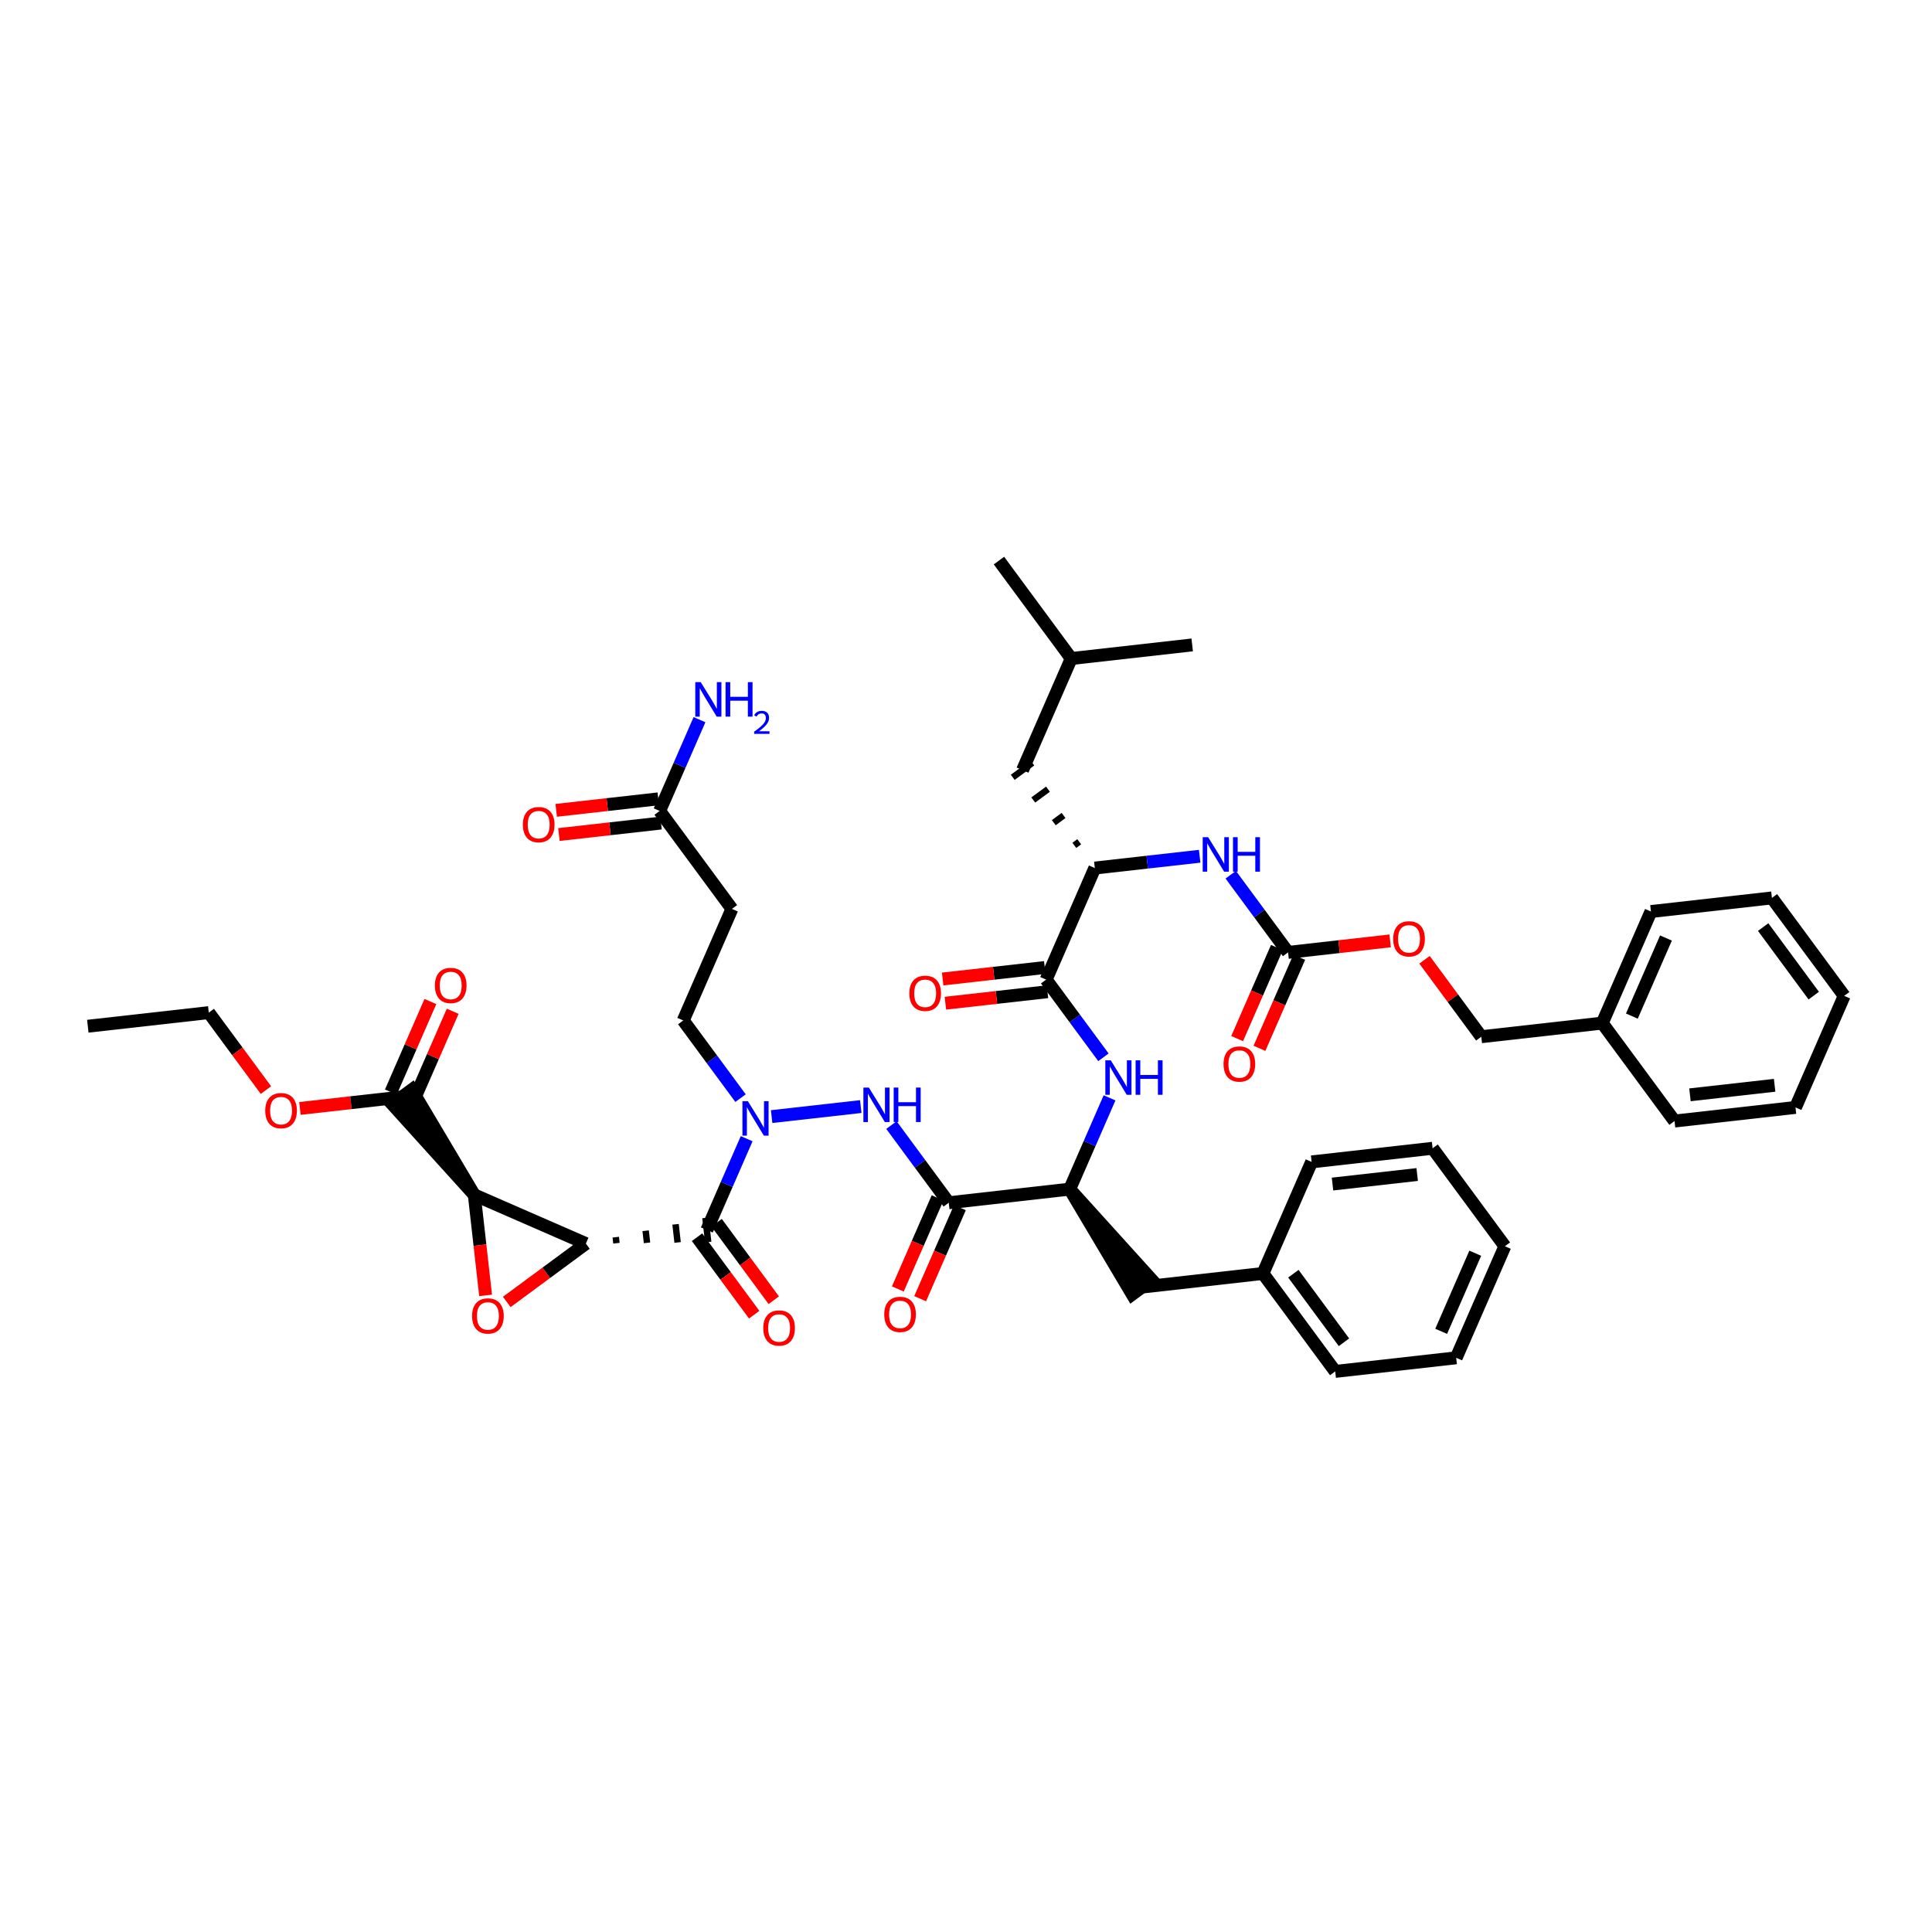<?xml version='1.0' encoding='iso-8859-1'?>
<svg version='1.1' baseProfile='full'
              xmlns='http://www.w3.org/2000/svg'
                      xmlns:rdkit='http://www.rdkit.org/xml'
                      xmlns:xlink='http://www.w3.org/1999/xlink'
                  xml:space='preserve'
width='300px' height='300px' viewBox='0 0 300 300'>
<!-- END OF HEADER -->
<rect style='opacity:1.0;fill:#FFFFFF;stroke:none' width='300' height='300' x='0' y='0'> </rect>
<rect style='opacity:1.0;fill:#FFFFFF;stroke:none' width='300' height='300' x='0' y='0'> </rect>
<path class='bond-0 atom-0 atom-1' d='M 13.636,159.353 L 32.419,157.239' style='fill:none;fill-rule:evenodd;stroke:#000000;stroke-width:2.0px;stroke-linecap:butt;stroke-linejoin:miter;stroke-opacity:1' />
<path class='bond-1 atom-1 atom-2' d='M 32.419,157.239 L 36.858,163.254' style='fill:none;fill-rule:evenodd;stroke:#000000;stroke-width:2.0px;stroke-linecap:butt;stroke-linejoin:miter;stroke-opacity:1' />
<path class='bond-1 atom-1 atom-2' d='M 36.858,163.254 L 41.296,169.269' style='fill:none;fill-rule:evenodd;stroke:#FF0000;stroke-width:2.0px;stroke-linecap:butt;stroke-linejoin:miter;stroke-opacity:1' />
<path class='bond-2 atom-2 atom-3' d='M 46.572,172.119 L 54.498,171.226' style='fill:none;fill-rule:evenodd;stroke:#FF0000;stroke-width:2.0px;stroke-linecap:butt;stroke-linejoin:miter;stroke-opacity:1' />
<path class='bond-2 atom-2 atom-3' d='M 54.498,171.226 L 62.425,170.334' style='fill:none;fill-rule:evenodd;stroke:#000000;stroke-width:2.0px;stroke-linecap:butt;stroke-linejoin:miter;stroke-opacity:1' />
<path class='bond-3 atom-3 atom-4' d='M 64.158,171.09 L 67.226,164.06' style='fill:none;fill-rule:evenodd;stroke:#000000;stroke-width:2.0px;stroke-linecap:butt;stroke-linejoin:miter;stroke-opacity:1' />
<path class='bond-3 atom-3 atom-4' d='M 67.226,164.06 L 70.294,157.029' style='fill:none;fill-rule:evenodd;stroke:#FF0000;stroke-width:2.0px;stroke-linecap:butt;stroke-linejoin:miter;stroke-opacity:1' />
<path class='bond-3 atom-3 atom-4' d='M 60.693,169.578 L 63.761,162.548' style='fill:none;fill-rule:evenodd;stroke:#000000;stroke-width:2.0px;stroke-linecap:butt;stroke-linejoin:miter;stroke-opacity:1' />
<path class='bond-3 atom-3 atom-4' d='M 63.761,162.548 L 66.83,155.517' style='fill:none;fill-rule:evenodd;stroke:#FF0000;stroke-width:2.0px;stroke-linecap:butt;stroke-linejoin:miter;stroke-opacity:1' />
<path class='bond-4 atom-5 atom-3' d='M 73.648,185.544 L 63.946,169.212 L 60.904,171.457 Z' style='fill:#000000;fill-rule:evenodd;fill-opacity:1;stroke:#000000;stroke-width:2.0px;stroke-linecap:butt;stroke-linejoin:miter;stroke-opacity:1;' />
<path class='bond-5 atom-5 atom-6' d='M 73.648,185.544 L 74.526,193.346' style='fill:none;fill-rule:evenodd;stroke:#000000;stroke-width:2.0px;stroke-linecap:butt;stroke-linejoin:miter;stroke-opacity:1' />
<path class='bond-5 atom-5 atom-6' d='M 74.526,193.346 L 75.404,201.148' style='fill:none;fill-rule:evenodd;stroke:#FF0000;stroke-width:2.0px;stroke-linecap:butt;stroke-linejoin:miter;stroke-opacity:1' />
<path class='bond-45 atom-7 atom-5' d='M 90.972,193.104 L 73.648,185.544' style='fill:none;fill-rule:evenodd;stroke:#000000;stroke-width:2.0px;stroke-linecap:butt;stroke-linejoin:miter;stroke-opacity:1' />
<path class='bond-6 atom-6 atom-7' d='M 78.692,202.165 L 84.832,197.635' style='fill:none;fill-rule:evenodd;stroke:#FF0000;stroke-width:2.0px;stroke-linecap:butt;stroke-linejoin:miter;stroke-opacity:1' />
<path class='bond-6 atom-6 atom-7' d='M 84.832,197.635 L 90.972,193.104' style='fill:none;fill-rule:evenodd;stroke:#000000;stroke-width:2.0px;stroke-linecap:butt;stroke-linejoin:miter;stroke-opacity:1' />
<path class='bond-7 atom-7 atom-8' d='M 95.72,193.045 L 95.615,192.106' style='fill:none;fill-rule:evenodd;stroke:#000000;stroke-width:1.0px;stroke-linecap:butt;stroke-linejoin:miter;stroke-opacity:1' />
<path class='bond-7 atom-7 atom-8' d='M 100.469,192.986 L 100.257,191.108' style='fill:none;fill-rule:evenodd;stroke:#000000;stroke-width:1.0px;stroke-linecap:butt;stroke-linejoin:miter;stroke-opacity:1' />
<path class='bond-7 atom-7 atom-8' d='M 105.217,192.928 L 104.9,190.11' style='fill:none;fill-rule:evenodd;stroke:#000000;stroke-width:1.0px;stroke-linecap:butt;stroke-linejoin:miter;stroke-opacity:1' />
<path class='bond-7 atom-7 atom-8' d='M 109.966,192.869 L 109.543,189.112' style='fill:none;fill-rule:evenodd;stroke:#000000;stroke-width:1.0px;stroke-linecap:butt;stroke-linejoin:miter;stroke-opacity:1' />
<path class='bond-8 atom-8 atom-9' d='M 108.234,192.112 L 112.672,198.128' style='fill:none;fill-rule:evenodd;stroke:#000000;stroke-width:2.0px;stroke-linecap:butt;stroke-linejoin:miter;stroke-opacity:1' />
<path class='bond-8 atom-8 atom-9' d='M 112.672,198.128 L 117.11,204.143' style='fill:none;fill-rule:evenodd;stroke:#FF0000;stroke-width:2.0px;stroke-linecap:butt;stroke-linejoin:miter;stroke-opacity:1' />
<path class='bond-8 atom-8 atom-9' d='M 111.276,189.868 L 115.714,195.883' style='fill:none;fill-rule:evenodd;stroke:#000000;stroke-width:2.0px;stroke-linecap:butt;stroke-linejoin:miter;stroke-opacity:1' />
<path class='bond-8 atom-8 atom-9' d='M 115.714,195.883 L 120.152,201.898' style='fill:none;fill-rule:evenodd;stroke:#FF0000;stroke-width:2.0px;stroke-linecap:butt;stroke-linejoin:miter;stroke-opacity:1' />
<path class='bond-9 atom-8 atom-10' d='M 109.755,190.99 L 112.848,183.903' style='fill:none;fill-rule:evenodd;stroke:#000000;stroke-width:2.0px;stroke-linecap:butt;stroke-linejoin:miter;stroke-opacity:1' />
<path class='bond-9 atom-8 atom-10' d='M 112.848,183.903 L 115.941,176.815' style='fill:none;fill-rule:evenodd;stroke:#0000FF;stroke-width:2.0px;stroke-linecap:butt;stroke-linejoin:miter;stroke-opacity:1' />
<path class='bond-10 atom-10 atom-11' d='M 114.992,170.517 L 110.542,164.487' style='fill:none;fill-rule:evenodd;stroke:#0000FF;stroke-width:2.0px;stroke-linecap:butt;stroke-linejoin:miter;stroke-opacity:1' />
<path class='bond-10 atom-10 atom-11' d='M 110.542,164.487 L 106.093,158.457' style='fill:none;fill-rule:evenodd;stroke:#000000;stroke-width:2.0px;stroke-linecap:butt;stroke-linejoin:miter;stroke-opacity:1' />
<path class='bond-15 atom-10 atom-16' d='M 119.818,173.385 L 133.659,171.827' style='fill:none;fill-rule:evenodd;stroke:#0000FF;stroke-width:2.0px;stroke-linecap:butt;stroke-linejoin:miter;stroke-opacity:1' />
<path class='bond-11 atom-11 atom-12' d='M 106.093,158.457 L 113.653,141.133' style='fill:none;fill-rule:evenodd;stroke:#000000;stroke-width:2.0px;stroke-linecap:butt;stroke-linejoin:miter;stroke-opacity:1' />
<path class='bond-12 atom-12 atom-13' d='M 113.653,141.133 L 102.431,125.923' style='fill:none;fill-rule:evenodd;stroke:#000000;stroke-width:2.0px;stroke-linecap:butt;stroke-linejoin:miter;stroke-opacity:1' />
<path class='bond-13 atom-13 atom-14' d='M 102.431,125.923 L 105.524,118.836' style='fill:none;fill-rule:evenodd;stroke:#000000;stroke-width:2.0px;stroke-linecap:butt;stroke-linejoin:miter;stroke-opacity:1' />
<path class='bond-13 atom-13 atom-14' d='M 105.524,118.836 L 108.617,111.749' style='fill:none;fill-rule:evenodd;stroke:#0000FF;stroke-width:2.0px;stroke-linecap:butt;stroke-linejoin:miter;stroke-opacity:1' />
<path class='bond-14 atom-13 atom-15' d='M 102.219,124.045 L 94.293,124.937' style='fill:none;fill-rule:evenodd;stroke:#000000;stroke-width:2.0px;stroke-linecap:butt;stroke-linejoin:miter;stroke-opacity:1' />
<path class='bond-14 atom-13 atom-15' d='M 94.293,124.937 L 86.366,125.83' style='fill:none;fill-rule:evenodd;stroke:#FF0000;stroke-width:2.0px;stroke-linecap:butt;stroke-linejoin:miter;stroke-opacity:1' />
<path class='bond-14 atom-13 atom-15' d='M 102.642,127.802 L 94.716,128.694' style='fill:none;fill-rule:evenodd;stroke:#000000;stroke-width:2.0px;stroke-linecap:butt;stroke-linejoin:miter;stroke-opacity:1' />
<path class='bond-14 atom-13 atom-15' d='M 94.716,128.694 L 86.789,129.586' style='fill:none;fill-rule:evenodd;stroke:#FF0000;stroke-width:2.0px;stroke-linecap:butt;stroke-linejoin:miter;stroke-opacity:1' />
<path class='bond-16 atom-16 atom-17' d='M 138.422,174.701 L 142.871,180.732' style='fill:none;fill-rule:evenodd;stroke:#0000FF;stroke-width:2.0px;stroke-linecap:butt;stroke-linejoin:miter;stroke-opacity:1' />
<path class='bond-16 atom-16 atom-17' d='M 142.871,180.732 L 147.321,186.762' style='fill:none;fill-rule:evenodd;stroke:#000000;stroke-width:2.0px;stroke-linecap:butt;stroke-linejoin:miter;stroke-opacity:1' />
<path class='bond-17 atom-17 atom-18' d='M 145.589,186.006 L 142.502,193.078' style='fill:none;fill-rule:evenodd;stroke:#000000;stroke-width:2.0px;stroke-linecap:butt;stroke-linejoin:miter;stroke-opacity:1' />
<path class='bond-17 atom-17 atom-18' d='M 142.502,193.078 L 139.416,200.15' style='fill:none;fill-rule:evenodd;stroke:#FF0000;stroke-width:2.0px;stroke-linecap:butt;stroke-linejoin:miter;stroke-opacity:1' />
<path class='bond-17 atom-17 atom-18' d='M 149.053,187.518 L 145.967,194.59' style='fill:none;fill-rule:evenodd;stroke:#000000;stroke-width:2.0px;stroke-linecap:butt;stroke-linejoin:miter;stroke-opacity:1' />
<path class='bond-17 atom-17 atom-18' d='M 145.967,194.59 L 142.88,201.662' style='fill:none;fill-rule:evenodd;stroke:#FF0000;stroke-width:2.0px;stroke-linecap:butt;stroke-linejoin:miter;stroke-opacity:1' />
<path class='bond-18 atom-17 atom-19' d='M 147.321,186.762 L 166.104,184.648' style='fill:none;fill-rule:evenodd;stroke:#000000;stroke-width:2.0px;stroke-linecap:butt;stroke-linejoin:miter;stroke-opacity:1' />
<path class='bond-19 atom-19 atom-20' d='M 166.104,184.648 L 175.806,200.979 L 178.848,198.735 Z' style='fill:#000000;fill-rule:evenodd;fill-opacity:1;stroke:#000000;stroke-width:2.0px;stroke-linecap:butt;stroke-linejoin:miter;stroke-opacity:1;' />
<path class='bond-26 atom-19 atom-27' d='M 166.104,184.648 L 169.197,177.56' style='fill:none;fill-rule:evenodd;stroke:#000000;stroke-width:2.0px;stroke-linecap:butt;stroke-linejoin:miter;stroke-opacity:1' />
<path class='bond-26 atom-19 atom-27' d='M 169.197,177.56 L 172.29,170.473' style='fill:none;fill-rule:evenodd;stroke:#0000FF;stroke-width:2.0px;stroke-linecap:butt;stroke-linejoin:miter;stroke-opacity:1' />
<path class='bond-20 atom-20 atom-21' d='M 177.327,199.857 L 196.11,197.743' style='fill:none;fill-rule:evenodd;stroke:#000000;stroke-width:2.0px;stroke-linecap:butt;stroke-linejoin:miter;stroke-opacity:1' />
<path class='bond-21 atom-21 atom-22' d='M 196.11,197.743 L 207.332,212.953' style='fill:none;fill-rule:evenodd;stroke:#000000;stroke-width:2.0px;stroke-linecap:butt;stroke-linejoin:miter;stroke-opacity:1' />
<path class='bond-21 atom-21 atom-22' d='M 200.835,197.78 L 208.691,208.427' style='fill:none;fill-rule:evenodd;stroke:#000000;stroke-width:2.0px;stroke-linecap:butt;stroke-linejoin:miter;stroke-opacity:1' />
<path class='bond-46 atom-26 atom-21' d='M 203.67,180.419 L 196.11,197.743' style='fill:none;fill-rule:evenodd;stroke:#000000;stroke-width:2.0px;stroke-linecap:butt;stroke-linejoin:miter;stroke-opacity:1' />
<path class='bond-22 atom-22 atom-23' d='M 207.332,212.953 L 226.116,210.838' style='fill:none;fill-rule:evenodd;stroke:#000000;stroke-width:2.0px;stroke-linecap:butt;stroke-linejoin:miter;stroke-opacity:1' />
<path class='bond-23 atom-23 atom-24' d='M 226.116,210.838 L 233.676,193.515' style='fill:none;fill-rule:evenodd;stroke:#000000;stroke-width:2.0px;stroke-linecap:butt;stroke-linejoin:miter;stroke-opacity:1' />
<path class='bond-23 atom-23 atom-24' d='M 223.785,206.728 L 229.077,194.601' style='fill:none;fill-rule:evenodd;stroke:#000000;stroke-width:2.0px;stroke-linecap:butt;stroke-linejoin:miter;stroke-opacity:1' />
<path class='bond-24 atom-24 atom-25' d='M 233.676,193.515 L 222.454,178.305' style='fill:none;fill-rule:evenodd;stroke:#000000;stroke-width:2.0px;stroke-linecap:butt;stroke-linejoin:miter;stroke-opacity:1' />
<path class='bond-25 atom-25 atom-26' d='M 222.454,178.305 L 203.67,180.419' style='fill:none;fill-rule:evenodd;stroke:#000000;stroke-width:2.0px;stroke-linecap:butt;stroke-linejoin:miter;stroke-opacity:1' />
<path class='bond-25 atom-25 atom-26' d='M 220.059,182.379 L 206.911,183.859' style='fill:none;fill-rule:evenodd;stroke:#000000;stroke-width:2.0px;stroke-linecap:butt;stroke-linejoin:miter;stroke-opacity:1' />
<path class='bond-27 atom-27 atom-28' d='M 171.341,164.175 L 166.892,158.144' style='fill:none;fill-rule:evenodd;stroke:#0000FF;stroke-width:2.0px;stroke-linecap:butt;stroke-linejoin:miter;stroke-opacity:1' />
<path class='bond-27 atom-27 atom-28' d='M 166.892,158.144 L 162.442,152.114' style='fill:none;fill-rule:evenodd;stroke:#000000;stroke-width:2.0px;stroke-linecap:butt;stroke-linejoin:miter;stroke-opacity:1' />
<path class='bond-28 atom-28 atom-29' d='M 162.231,150.236 L 154.304,151.128' style='fill:none;fill-rule:evenodd;stroke:#000000;stroke-width:2.0px;stroke-linecap:butt;stroke-linejoin:miter;stroke-opacity:1' />
<path class='bond-28 atom-28 atom-29' d='M 154.304,151.128 L 146.377,152.02' style='fill:none;fill-rule:evenodd;stroke:#FF0000;stroke-width:2.0px;stroke-linecap:butt;stroke-linejoin:miter;stroke-opacity:1' />
<path class='bond-28 atom-28 atom-29' d='M 162.654,153.993 L 154.727,154.885' style='fill:none;fill-rule:evenodd;stroke:#000000;stroke-width:2.0px;stroke-linecap:butt;stroke-linejoin:miter;stroke-opacity:1' />
<path class='bond-28 atom-28 atom-29' d='M 154.727,154.885 L 146.8,155.777' style='fill:none;fill-rule:evenodd;stroke:#FF0000;stroke-width:2.0px;stroke-linecap:butt;stroke-linejoin:miter;stroke-opacity:1' />
<path class='bond-29 atom-28 atom-30' d='M 162.442,152.114 L 170.003,134.79' style='fill:none;fill-rule:evenodd;stroke:#000000;stroke-width:2.0px;stroke-linecap:butt;stroke-linejoin:miter;stroke-opacity:1' />
<path class='bond-30 atom-30 atom-31' d='M 167.577,130.707 L 166.817,131.269' style='fill:none;fill-rule:evenodd;stroke:#000000;stroke-width:1.0px;stroke-linecap:butt;stroke-linejoin:miter;stroke-opacity:1' />
<path class='bond-30 atom-30 atom-31' d='M 165.152,126.625 L 163.631,127.747' style='fill:none;fill-rule:evenodd;stroke:#000000;stroke-width:1.0px;stroke-linecap:butt;stroke-linejoin:miter;stroke-opacity:1' />
<path class='bond-30 atom-30 atom-31' d='M 162.727,122.542 L 160.445,124.225' style='fill:none;fill-rule:evenodd;stroke:#000000;stroke-width:1.0px;stroke-linecap:butt;stroke-linejoin:miter;stroke-opacity:1' />
<path class='bond-30 atom-30 atom-31' d='M 160.301,118.459 L 157.259,120.703' style='fill:none;fill-rule:evenodd;stroke:#000000;stroke-width:1.0px;stroke-linecap:butt;stroke-linejoin:miter;stroke-opacity:1' />
<path class='bond-34 atom-30 atom-35' d='M 170.003,134.79 L 178.143,133.874' style='fill:none;fill-rule:evenodd;stroke:#000000;stroke-width:2.0px;stroke-linecap:butt;stroke-linejoin:miter;stroke-opacity:1' />
<path class='bond-34 atom-30 atom-35' d='M 178.143,133.874 L 186.283,132.958' style='fill:none;fill-rule:evenodd;stroke:#0000FF;stroke-width:2.0px;stroke-linecap:butt;stroke-linejoin:miter;stroke-opacity:1' />
<path class='bond-31 atom-31 atom-32' d='M 158.78,119.581 L 166.341,102.257' style='fill:none;fill-rule:evenodd;stroke:#000000;stroke-width:2.0px;stroke-linecap:butt;stroke-linejoin:miter;stroke-opacity:1' />
<path class='bond-32 atom-32 atom-33' d='M 166.341,102.257 L 155.118,87.047' style='fill:none;fill-rule:evenodd;stroke:#000000;stroke-width:2.0px;stroke-linecap:butt;stroke-linejoin:miter;stroke-opacity:1' />
<path class='bond-33 atom-32 atom-34' d='M 166.341,102.257 L 185.124,100.143' style='fill:none;fill-rule:evenodd;stroke:#000000;stroke-width:2.0px;stroke-linecap:butt;stroke-linejoin:miter;stroke-opacity:1' />
<path class='bond-35 atom-35 atom-36' d='M 191.11,135.825 L 195.559,141.856' style='fill:none;fill-rule:evenodd;stroke:#0000FF;stroke-width:2.0px;stroke-linecap:butt;stroke-linejoin:miter;stroke-opacity:1' />
<path class='bond-35 atom-35 atom-36' d='M 195.559,141.856 L 200.009,147.886' style='fill:none;fill-rule:evenodd;stroke:#000000;stroke-width:2.0px;stroke-linecap:butt;stroke-linejoin:miter;stroke-opacity:1' />
<path class='bond-36 atom-36 atom-37' d='M 198.276,147.13 L 195.19,154.202' style='fill:none;fill-rule:evenodd;stroke:#000000;stroke-width:2.0px;stroke-linecap:butt;stroke-linejoin:miter;stroke-opacity:1' />
<path class='bond-36 atom-36 atom-37' d='M 195.19,154.202 L 192.103,161.274' style='fill:none;fill-rule:evenodd;stroke:#FF0000;stroke-width:2.0px;stroke-linecap:butt;stroke-linejoin:miter;stroke-opacity:1' />
<path class='bond-36 atom-36 atom-37' d='M 201.741,148.642 L 198.654,155.714' style='fill:none;fill-rule:evenodd;stroke:#000000;stroke-width:2.0px;stroke-linecap:butt;stroke-linejoin:miter;stroke-opacity:1' />
<path class='bond-36 atom-36 atom-37' d='M 198.654,155.714 L 195.568,162.786' style='fill:none;fill-rule:evenodd;stroke:#FF0000;stroke-width:2.0px;stroke-linecap:butt;stroke-linejoin:miter;stroke-opacity:1' />
<path class='bond-37 atom-36 atom-38' d='M 200.009,147.886 L 207.935,146.994' style='fill:none;fill-rule:evenodd;stroke:#000000;stroke-width:2.0px;stroke-linecap:butt;stroke-linejoin:miter;stroke-opacity:1' />
<path class='bond-37 atom-36 atom-38' d='M 207.935,146.994 L 215.862,146.101' style='fill:none;fill-rule:evenodd;stroke:#FF0000;stroke-width:2.0px;stroke-linecap:butt;stroke-linejoin:miter;stroke-opacity:1' />
<path class='bond-38 atom-38 atom-39' d='M 221.199,149.034 L 225.607,155.008' style='fill:none;fill-rule:evenodd;stroke:#FF0000;stroke-width:2.0px;stroke-linecap:butt;stroke-linejoin:miter;stroke-opacity:1' />
<path class='bond-38 atom-38 atom-39' d='M 225.607,155.008 L 230.014,160.981' style='fill:none;fill-rule:evenodd;stroke:#000000;stroke-width:2.0px;stroke-linecap:butt;stroke-linejoin:miter;stroke-opacity:1' />
<path class='bond-39 atom-39 atom-40' d='M 230.014,160.981 L 248.797,158.867' style='fill:none;fill-rule:evenodd;stroke:#000000;stroke-width:2.0px;stroke-linecap:butt;stroke-linejoin:miter;stroke-opacity:1' />
<path class='bond-40 atom-40 atom-41' d='M 248.797,158.867 L 256.358,141.543' style='fill:none;fill-rule:evenodd;stroke:#000000;stroke-width:2.0px;stroke-linecap:butt;stroke-linejoin:miter;stroke-opacity:1' />
<path class='bond-40 atom-40 atom-41' d='M 253.396,157.78 L 258.689,145.654' style='fill:none;fill-rule:evenodd;stroke:#000000;stroke-width:2.0px;stroke-linecap:butt;stroke-linejoin:miter;stroke-opacity:1' />
<path class='bond-47 atom-45 atom-40' d='M 260.02,174.077 L 248.797,158.867' style='fill:none;fill-rule:evenodd;stroke:#000000;stroke-width:2.0px;stroke-linecap:butt;stroke-linejoin:miter;stroke-opacity:1' />
<path class='bond-41 atom-41 atom-42' d='M 256.358,141.543 L 275.141,139.429' style='fill:none;fill-rule:evenodd;stroke:#000000;stroke-width:2.0px;stroke-linecap:butt;stroke-linejoin:miter;stroke-opacity:1' />
<path class='bond-42 atom-42 atom-43' d='M 275.141,139.429 L 286.364,154.639' style='fill:none;fill-rule:evenodd;stroke:#000000;stroke-width:2.0px;stroke-linecap:butt;stroke-linejoin:miter;stroke-opacity:1' />
<path class='bond-42 atom-42 atom-43' d='M 273.783,143.955 L 281.638,154.602' style='fill:none;fill-rule:evenodd;stroke:#000000;stroke-width:2.0px;stroke-linecap:butt;stroke-linejoin:miter;stroke-opacity:1' />
<path class='bond-43 atom-43 atom-44' d='M 286.364,154.639 L 278.803,171.962' style='fill:none;fill-rule:evenodd;stroke:#000000;stroke-width:2.0px;stroke-linecap:butt;stroke-linejoin:miter;stroke-opacity:1' />
<path class='bond-44 atom-44 atom-45' d='M 278.803,171.962 L 260.02,174.077' style='fill:none;fill-rule:evenodd;stroke:#000000;stroke-width:2.0px;stroke-linecap:butt;stroke-linejoin:miter;stroke-opacity:1' />
<path class='bond-44 atom-44 atom-45' d='M 275.563,168.523 L 262.415,170.003' style='fill:none;fill-rule:evenodd;stroke:#000000;stroke-width:2.0px;stroke-linecap:butt;stroke-linejoin:miter;stroke-opacity:1' />
<path  class='atom-2' d='M 41.185 172.464
Q 41.185 171.178, 41.82 170.46
Q 42.455 169.742, 43.642 169.742
Q 44.829 169.742, 45.464 170.46
Q 46.099 171.178, 46.099 172.464
Q 46.099 173.764, 45.457 174.505
Q 44.814 175.238, 43.642 175.238
Q 42.463 175.238, 41.82 174.505
Q 41.185 173.772, 41.185 172.464
M 43.642 174.634
Q 44.459 174.634, 44.897 174.089
Q 45.343 173.537, 45.343 172.464
Q 45.343 171.413, 44.897 170.883
Q 44.459 170.347, 43.642 170.347
Q 42.825 170.347, 42.379 170.876
Q 41.941 171.405, 41.941 172.464
Q 41.941 173.545, 42.379 174.089
Q 42.825 174.634, 43.642 174.634
' fill='#FF0000'/>
<path  class='atom-4' d='M 67.529 153.026
Q 67.529 151.74, 68.164 151.022
Q 68.799 150.304, 69.986 150.304
Q 71.173 150.304, 71.808 151.022
Q 72.443 151.74, 72.443 153.026
Q 72.443 154.326, 71.8 155.067
Q 71.158 155.8, 69.986 155.8
Q 68.806 155.8, 68.164 155.067
Q 67.529 154.334, 67.529 153.026
M 69.986 155.195
Q 70.802 155.195, 71.241 154.651
Q 71.687 154.099, 71.687 153.026
Q 71.687 151.975, 71.241 151.445
Q 70.802 150.909, 69.986 150.909
Q 69.169 150.909, 68.723 151.438
Q 68.285 151.967, 68.285 153.026
Q 68.285 154.107, 68.723 154.651
Q 69.169 155.195, 69.986 155.195
' fill='#FF0000'/>
<path  class='atom-6' d='M 73.305 204.342
Q 73.305 203.057, 73.94 202.339
Q 74.575 201.62, 75.762 201.62
Q 76.949 201.62, 77.584 202.339
Q 78.219 203.057, 78.219 204.342
Q 78.219 205.643, 77.576 206.383
Q 76.934 207.117, 75.762 207.117
Q 74.582 207.117, 73.94 206.383
Q 73.305 205.65, 73.305 204.342
M 75.762 206.512
Q 76.579 206.512, 77.017 205.968
Q 77.463 205.416, 77.463 204.342
Q 77.463 203.291, 77.017 202.762
Q 76.579 202.225, 75.762 202.225
Q 74.945 202.225, 74.499 202.754
Q 74.061 203.284, 74.061 204.342
Q 74.061 205.423, 74.499 205.968
Q 74.945 206.512, 75.762 206.512
' fill='#FF0000'/>
<path  class='atom-9' d='M 118.52 206.215
Q 118.52 204.93, 119.155 204.211
Q 119.79 203.493, 120.977 203.493
Q 122.164 203.493, 122.799 204.211
Q 123.434 204.93, 123.434 206.215
Q 123.434 207.515, 122.792 208.256
Q 122.149 208.99, 120.977 208.99
Q 119.798 208.99, 119.155 208.256
Q 118.52 207.523, 118.52 206.215
M 120.977 208.385
Q 121.794 208.385, 122.232 207.84
Q 122.678 207.289, 122.678 206.215
Q 122.678 205.164, 122.232 204.635
Q 121.794 204.098, 120.977 204.098
Q 120.161 204.098, 119.715 204.627
Q 119.276 205.156, 119.276 206.215
Q 119.276 207.296, 119.715 207.84
Q 120.161 208.385, 120.977 208.385
' fill='#FF0000'/>
<path  class='atom-10' d='M 116.132 170.99
L 117.886 173.825
Q 118.06 174.105, 118.34 174.612
Q 118.62 175.118, 118.635 175.148
L 118.635 170.99
L 119.345 170.99
L 119.345 176.343
L 118.612 176.343
L 116.729 173.243
Q 116.51 172.88, 116.276 172.464
Q 116.049 172.048, 115.981 171.92
L 115.981 176.343
L 115.285 176.343
L 115.285 170.99
L 116.132 170.99
' fill='#0000FF'/>
<path  class='atom-14' d='M 108.808 105.923
L 110.562 108.758
Q 110.736 109.038, 111.016 109.545
Q 111.296 110.051, 111.311 110.082
L 111.311 105.923
L 112.021 105.923
L 112.021 111.276
L 111.288 111.276
L 109.405 108.176
Q 109.186 107.813, 108.952 107.398
Q 108.725 106.982, 108.657 106.853
L 108.657 111.276
L 107.961 111.276
L 107.961 105.923
L 108.808 105.923
' fill='#0000FF'/>
<path  class='atom-14' d='M 112.664 105.923
L 113.39 105.923
L 113.39 108.199
L 116.127 108.199
L 116.127 105.923
L 116.853 105.923
L 116.853 111.276
L 116.127 111.276
L 116.127 108.804
L 113.39 108.804
L 113.39 111.276
L 112.664 111.276
L 112.664 105.923
' fill='#0000FF'/>
<path  class='atom-14' d='M 117.112 111.088
Q 117.242 110.754, 117.551 110.569
Q 117.861 110.38, 118.29 110.38
Q 118.824 110.38, 119.123 110.669
Q 119.423 110.959, 119.423 111.473
Q 119.423 111.997, 119.033 112.486
Q 118.649 112.975, 117.851 113.553
L 119.483 113.553
L 119.483 113.953
L 117.102 113.953
L 117.102 113.618
Q 117.761 113.149, 118.15 112.8
Q 118.544 112.451, 118.734 112.136
Q 118.924 111.822, 118.924 111.498
Q 118.924 111.158, 118.754 110.969
Q 118.584 110.779, 118.29 110.779
Q 118.005 110.779, 117.816 110.894
Q 117.626 111.009, 117.492 111.263
L 117.112 111.088
' fill='#0000FF'/>
<path  class='atom-15' d='M 81.19 128.053
Q 81.19 126.767, 81.826 126.049
Q 82.461 125.331, 83.648 125.331
Q 84.835 125.331, 85.47 126.049
Q 86.105 126.767, 86.105 128.053
Q 86.105 129.353, 85.462 130.094
Q 84.82 130.828, 83.648 130.828
Q 82.468 130.828, 81.826 130.094
Q 81.19 129.361, 81.19 128.053
M 83.648 130.223
Q 84.464 130.223, 84.903 129.678
Q 85.349 129.126, 85.349 128.053
Q 85.349 127.002, 84.903 126.473
Q 84.464 125.936, 83.648 125.936
Q 82.831 125.936, 82.385 126.465
Q 81.947 126.994, 81.947 128.053
Q 81.947 129.134, 82.385 129.678
Q 82.831 130.223, 83.648 130.223
' fill='#FF0000'/>
<path  class='atom-16' d='M 134.915 168.876
L 136.669 171.711
Q 136.843 171.991, 137.123 172.497
Q 137.403 173.004, 137.418 173.034
L 137.418 168.876
L 138.128 168.876
L 138.128 174.229
L 137.395 174.229
L 135.512 171.129
Q 135.293 170.766, 135.059 170.35
Q 134.832 169.934, 134.764 169.806
L 134.764 174.229
L 134.068 174.229
L 134.068 168.876
L 134.915 168.876
' fill='#0000FF'/>
<path  class='atom-16' d='M 138.771 168.876
L 139.497 168.876
L 139.497 171.152
L 142.234 171.152
L 142.234 168.876
L 142.96 168.876
L 142.96 174.229
L 142.234 174.229
L 142.234 171.756
L 139.497 171.756
L 139.497 174.229
L 138.771 174.229
L 138.771 168.876
' fill='#0000FF'/>
<path  class='atom-18' d='M 137.303 204.101
Q 137.303 202.815, 137.938 202.097
Q 138.573 201.379, 139.76 201.379
Q 140.947 201.379, 141.582 202.097
Q 142.218 202.815, 142.218 204.101
Q 142.218 205.401, 141.575 206.142
Q 140.932 206.875, 139.76 206.875
Q 138.581 206.875, 137.938 206.142
Q 137.303 205.409, 137.303 204.101
M 139.76 206.271
Q 140.577 206.271, 141.015 205.726
Q 141.462 205.174, 141.462 204.101
Q 141.462 203.05, 141.015 202.521
Q 140.577 201.984, 139.76 201.984
Q 138.944 201.984, 138.498 202.513
Q 138.059 203.042, 138.059 204.101
Q 138.059 205.182, 138.498 205.726
Q 138.944 206.271, 139.76 206.271
' fill='#FF0000'/>
<path  class='atom-27' d='M 172.481 164.647
L 174.236 167.483
Q 174.409 167.762, 174.689 168.269
Q 174.969 168.775, 174.984 168.806
L 174.984 164.647
L 175.695 164.647
L 175.695 170
L 174.961 170
L 173.079 166.9
Q 172.86 166.537, 172.625 166.122
Q 172.398 165.706, 172.33 165.577
L 172.33 170
L 171.635 170
L 171.635 164.647
L 172.481 164.647
' fill='#0000FF'/>
<path  class='atom-27' d='M 176.337 164.647
L 177.063 164.647
L 177.063 166.923
L 179.8 166.923
L 179.8 164.647
L 180.526 164.647
L 180.526 170
L 179.8 170
L 179.8 167.528
L 177.063 167.528
L 177.063 170
L 176.337 170
L 176.337 164.647
' fill='#0000FF'/>
<path  class='atom-29' d='M 141.202 154.244
Q 141.202 152.958, 141.837 152.24
Q 142.472 151.522, 143.659 151.522
Q 144.846 151.522, 145.481 152.24
Q 146.116 152.958, 146.116 154.244
Q 146.116 155.544, 145.474 156.285
Q 144.831 157.018, 143.659 157.018
Q 142.48 157.018, 141.837 156.285
Q 141.202 155.552, 141.202 154.244
M 143.659 156.413
Q 144.476 156.413, 144.914 155.869
Q 145.36 155.317, 145.36 154.244
Q 145.36 153.193, 144.914 152.663
Q 144.476 152.127, 143.659 152.127
Q 142.842 152.127, 142.396 152.656
Q 141.958 153.185, 141.958 154.244
Q 141.958 155.325, 142.396 155.869
Q 142.842 156.413, 143.659 156.413
' fill='#FF0000'/>
<path  class='atom-35' d='M 187.603 130
L 189.357 132.835
Q 189.531 133.115, 189.81 133.621
Q 190.09 134.128, 190.105 134.158
L 190.105 130
L 190.816 130
L 190.816 135.353
L 190.083 135.353
L 188.2 132.253
Q 187.981 131.89, 187.746 131.474
Q 187.52 131.058, 187.451 130.93
L 187.451 135.353
L 186.756 135.353
L 186.756 130
L 187.603 130
' fill='#0000FF'/>
<path  class='atom-35' d='M 191.459 130
L 192.185 130
L 192.185 132.275
L 194.921 132.275
L 194.921 130
L 195.647 130
L 195.647 135.353
L 194.921 135.353
L 194.921 132.88
L 192.185 132.88
L 192.185 135.353
L 191.459 135.353
L 191.459 130
' fill='#0000FF'/>
<path  class='atom-37' d='M 189.991 165.225
Q 189.991 163.939, 190.626 163.221
Q 191.261 162.503, 192.448 162.503
Q 193.635 162.503, 194.27 163.221
Q 194.905 163.939, 194.905 165.225
Q 194.905 166.525, 194.262 167.266
Q 193.62 167.999, 192.448 167.999
Q 191.268 167.999, 190.626 167.266
Q 189.991 166.533, 189.991 165.225
M 192.448 167.395
Q 193.264 167.395, 193.703 166.85
Q 194.149 166.298, 194.149 165.225
Q 194.149 164.174, 193.703 163.645
Q 193.264 163.108, 192.448 163.108
Q 191.631 163.108, 191.185 163.637
Q 190.747 164.166, 190.747 165.225
Q 190.747 166.306, 191.185 166.85
Q 191.631 167.395, 192.448 167.395
' fill='#FF0000'/>
<path  class='atom-38' d='M 216.334 145.787
Q 216.334 144.501, 216.97 143.783
Q 217.605 143.065, 218.792 143.065
Q 219.979 143.065, 220.614 143.783
Q 221.249 144.501, 221.249 145.787
Q 221.249 147.087, 220.606 147.828
Q 219.964 148.561, 218.792 148.561
Q 217.612 148.561, 216.97 147.828
Q 216.334 147.095, 216.334 145.787
M 218.792 147.957
Q 219.608 147.957, 220.047 147.412
Q 220.493 146.86, 220.493 145.787
Q 220.493 144.736, 220.047 144.207
Q 219.608 143.67, 218.792 143.67
Q 217.975 143.67, 217.529 144.199
Q 217.09 144.728, 217.09 145.787
Q 217.09 146.868, 217.529 147.412
Q 217.975 147.957, 218.792 147.957
' fill='#FF0000'/>
</svg>
